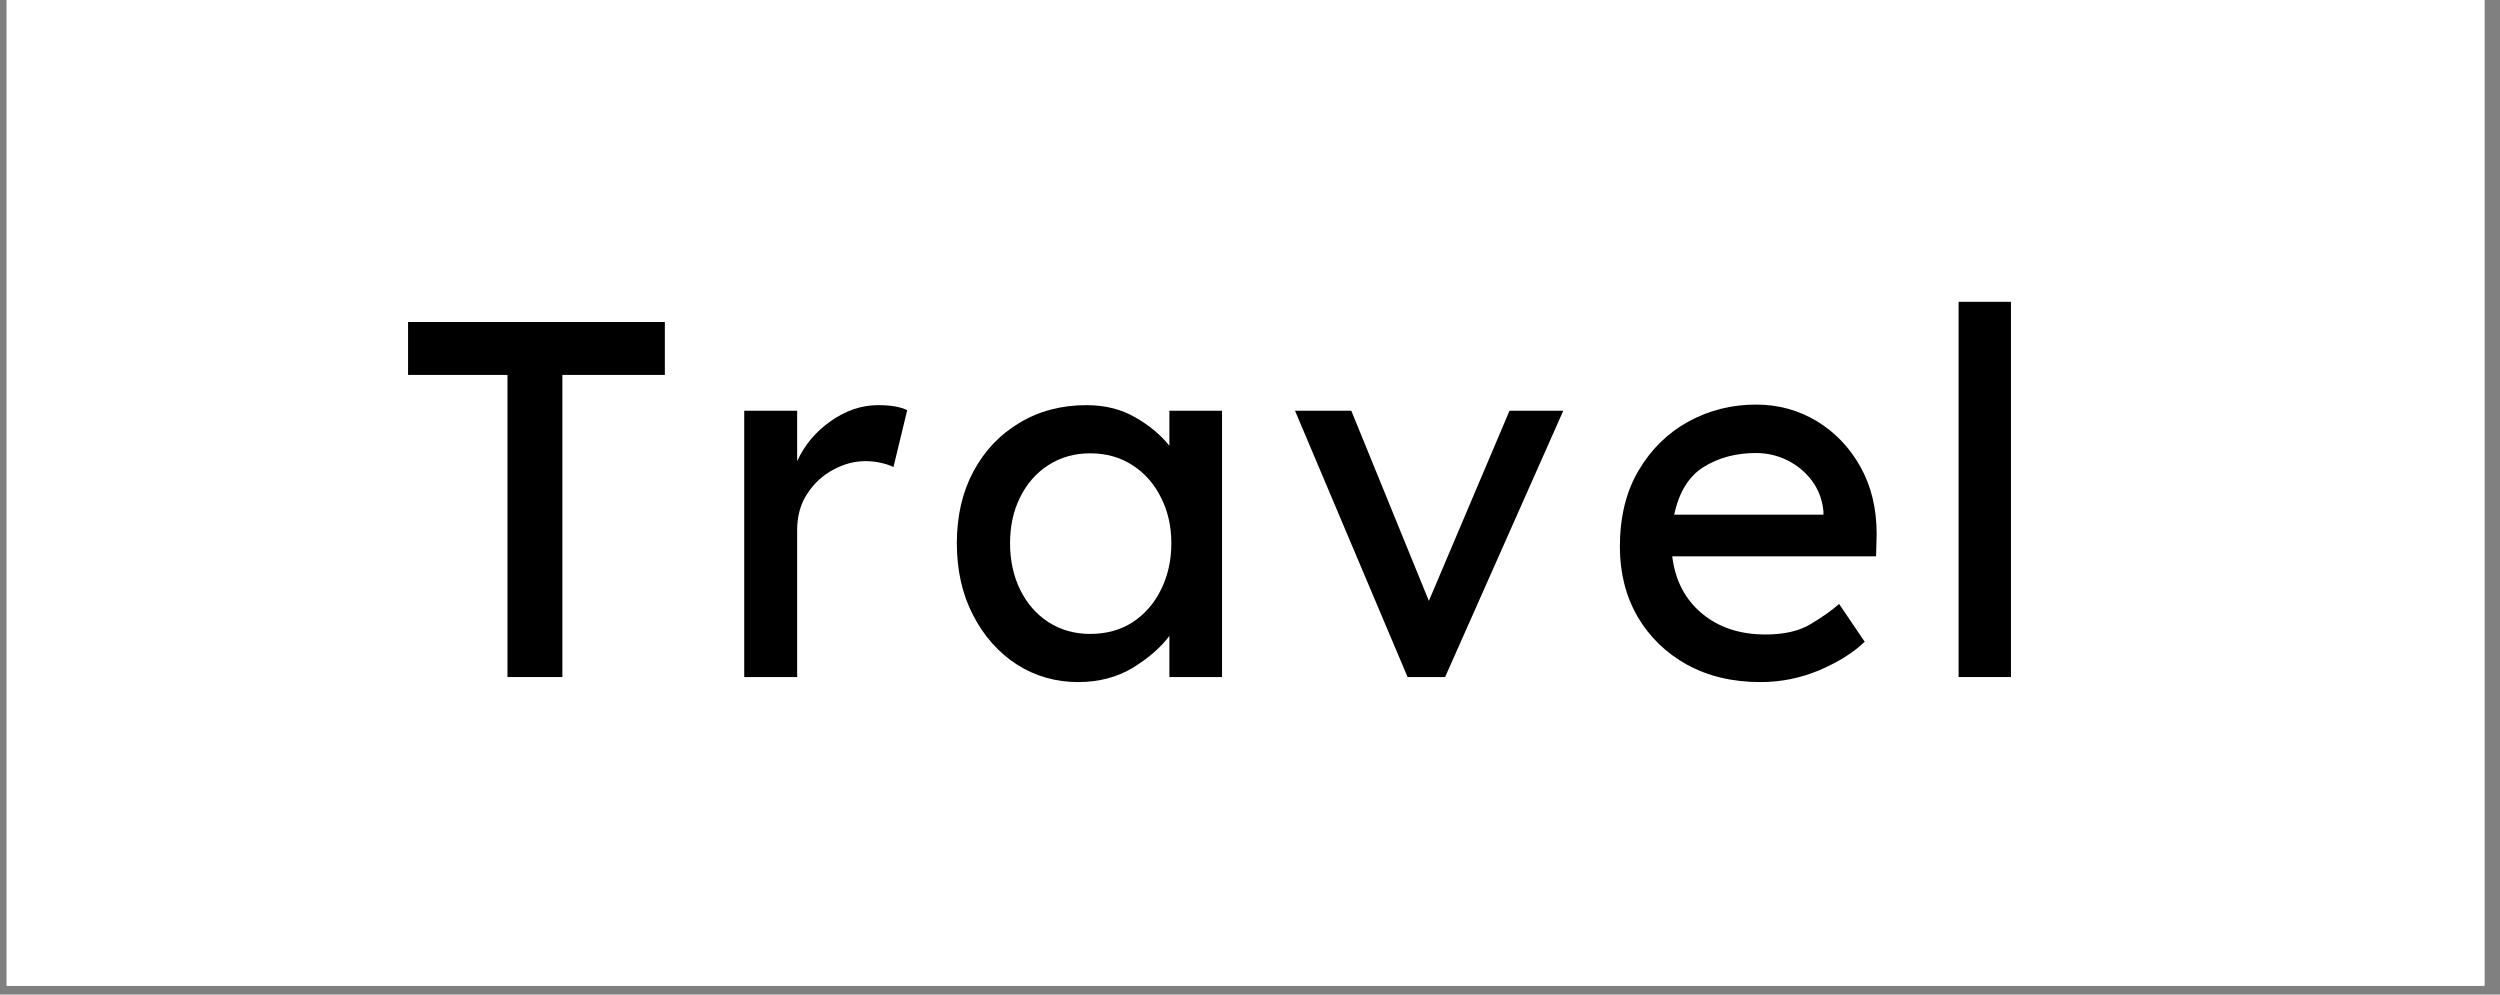 <svg version="1.0" preserveAspectRatio="xMidYMid meet" height="74" viewBox="0 0 139.5 55.5" zoomAndPan="magnify" width="186" xmlns:xlink="http://www.w3.org/1999/xlink" xmlns="http://www.w3.org/2000/svg"><rect x="0" y="0" width="139.5" height="55.5" fill="#808080" stroke="none"/><defs><g></g><clipPath id="a2778bccce"><path clip-rule="nonzero" d="M 0.375 0 L 138.629 0 L 138.629 55.004 L 0.375 55.004 Z M 0.375 0"></path></clipPath></defs><g clip-path="url(#a2778bccce)"><path fill-rule="nonzero" fill-opacity="1" d="M 0.375 0 L 138.629 0 L 138.629 55.004 L 0.375 55.004 Z M 0.375 0" fill="#ffffff"></path><path fill-rule="nonzero" fill-opacity="1" d="M 0.375 0 L 138.629 0 L 138.629 55.004 L 0.375 55.004 Z M 0.375 0" fill="#ffffff"></path></g><g fill-opacity="1" fill="#000000"><g transform="translate(21.786, 37.779)"><g><path d="M 6.531 0 L 6.531 -16.859 L 0.984 -16.859 L 0.984 -19.812 L 15.312 -19.812 L 15.312 -16.859 L 9.594 -16.859 L 9.594 0 Z M 6.531 0"></path></g></g></g><g fill-opacity="1" fill="#000000"><g transform="translate(39.497, 37.779)"><g><path d="M 10.359 -11.719 C 10.172 -11.812 9.938 -11.891 9.656 -11.953 C 9.383 -12.016 9.098 -12.047 8.797 -12.047 C 8.191 -12.047 7.598 -11.891 7.016 -11.578 C 6.43 -11.273 5.945 -10.832 5.562 -10.25 C 5.176 -9.676 4.984 -8.992 4.984 -8.203 L 4.984 0 L 2.031 0 L 2.031 -14.859 L 4.984 -14.859 L 4.984 -12.047 C 5.398 -12.953 6.023 -13.695 6.859 -14.281 C 7.703 -14.875 8.582 -15.172 9.5 -15.172 C 10.207 -15.172 10.75 -15.078 11.125 -14.891 Z M 10.359 -11.719"></path></g></g></g><g fill-opacity="1" fill="#000000"><g transform="translate(52.314, 37.779)"><g><path d="M 15.875 -14.859 L 15.875 0 L 12.938 0 L 12.938 -2.297 C 12.477 -1.672 11.805 -1.082 10.922 -0.531 C 10.035 0.008 9.008 0.281 7.844 0.281 C 6.594 0.281 5.453 -0.047 4.422 -0.703 C 3.398 -1.367 2.586 -2.285 1.984 -3.453 C 1.379 -4.617 1.078 -5.957 1.078 -7.469 C 1.078 -8.977 1.383 -10.312 2 -11.469 C 2.625 -12.633 3.484 -13.539 4.578 -14.188 C 5.672 -14.844 6.914 -15.172 8.312 -15.172 C 9.352 -15.172 10.266 -14.941 11.047 -14.484 C 11.828 -14.035 12.457 -13.508 12.938 -12.906 L 12.938 -14.859 Z M 8.516 -2.406 C 9.422 -2.406 10.211 -2.625 10.891 -3.062 C 11.566 -3.508 12.094 -4.113 12.469 -4.875 C 12.852 -5.645 13.047 -6.508 13.047 -7.469 C 13.047 -8.414 12.852 -9.266 12.469 -10.016 C 12.094 -10.773 11.566 -11.375 10.891 -11.812 C 10.211 -12.258 9.422 -12.484 8.516 -12.484 C 7.648 -12.484 6.875 -12.266 6.188 -11.828 C 5.508 -11.391 4.984 -10.789 4.609 -10.031 C 4.234 -9.281 4.047 -8.426 4.047 -7.469 C 4.047 -6.508 4.234 -5.645 4.609 -4.875 C 4.984 -4.113 5.508 -3.508 6.188 -3.062 C 6.875 -2.625 7.648 -2.406 8.516 -2.406 Z M 8.516 -2.406"></path></g></g></g><g fill-opacity="1" fill="#000000"><g transform="translate(71.637, 37.779)"><g><path d="M 3.766 -14.859 L 8.094 -4.25 L 12.594 -14.859 L 15.594 -14.859 L 9 0 L 6.906 0 L 0.625 -14.859 Z M 3.766 -14.859"></path></g></g></g><g fill-opacity="1" fill="#000000"><g transform="translate(89.264, 37.779)"><g><path d="M 14.797 -1.953 L 14.766 -1.953 C 14.16 -1.367 13.332 -0.848 12.281 -0.391 C 11.227 0.055 10.125 0.281 8.969 0.281 C 7.426 0.281 6.062 -0.039 4.875 -0.688 C 3.695 -1.344 2.773 -2.238 2.109 -3.375 C 1.453 -4.52 1.125 -5.816 1.125 -7.266 C 1.125 -8.93 1.473 -10.352 2.172 -11.531 C 2.867 -12.707 3.789 -13.613 4.938 -14.25 C 6.094 -14.883 7.352 -15.203 8.719 -15.203 C 9.957 -15.203 11.086 -14.895 12.109 -14.281 C 13.129 -13.664 13.941 -12.816 14.547 -11.734 C 15.148 -10.66 15.453 -9.41 15.453 -7.984 L 15.422 -6.734 L 4.047 -6.734 C 4.211 -5.391 4.766 -4.328 5.703 -3.547 C 6.641 -2.766 7.82 -2.375 9.25 -2.375 C 10.289 -2.375 11.129 -2.566 11.766 -2.953 C 12.41 -3.336 12.941 -3.711 13.359 -4.078 Z M 8.719 -12.5 C 7.602 -12.5 6.629 -12.238 5.797 -11.719 C 4.973 -11.207 4.426 -10.32 4.156 -9.062 L 12.484 -9.062 L 12.484 -9.25 C 12.422 -9.895 12.207 -10.461 11.844 -10.953 C 11.477 -11.441 11.02 -11.82 10.469 -12.094 C 9.926 -12.363 9.344 -12.5 8.719 -12.5 Z M 8.719 -12.5"></path></g></g></g><g fill-opacity="1" fill="#000000"><g transform="translate(107.258, 37.779)"><g><path d="M 2.031 0 L 2.031 -20.938 L 4.953 -20.938 L 4.953 0 Z M 2.031 0"></path></g></g></g></svg>